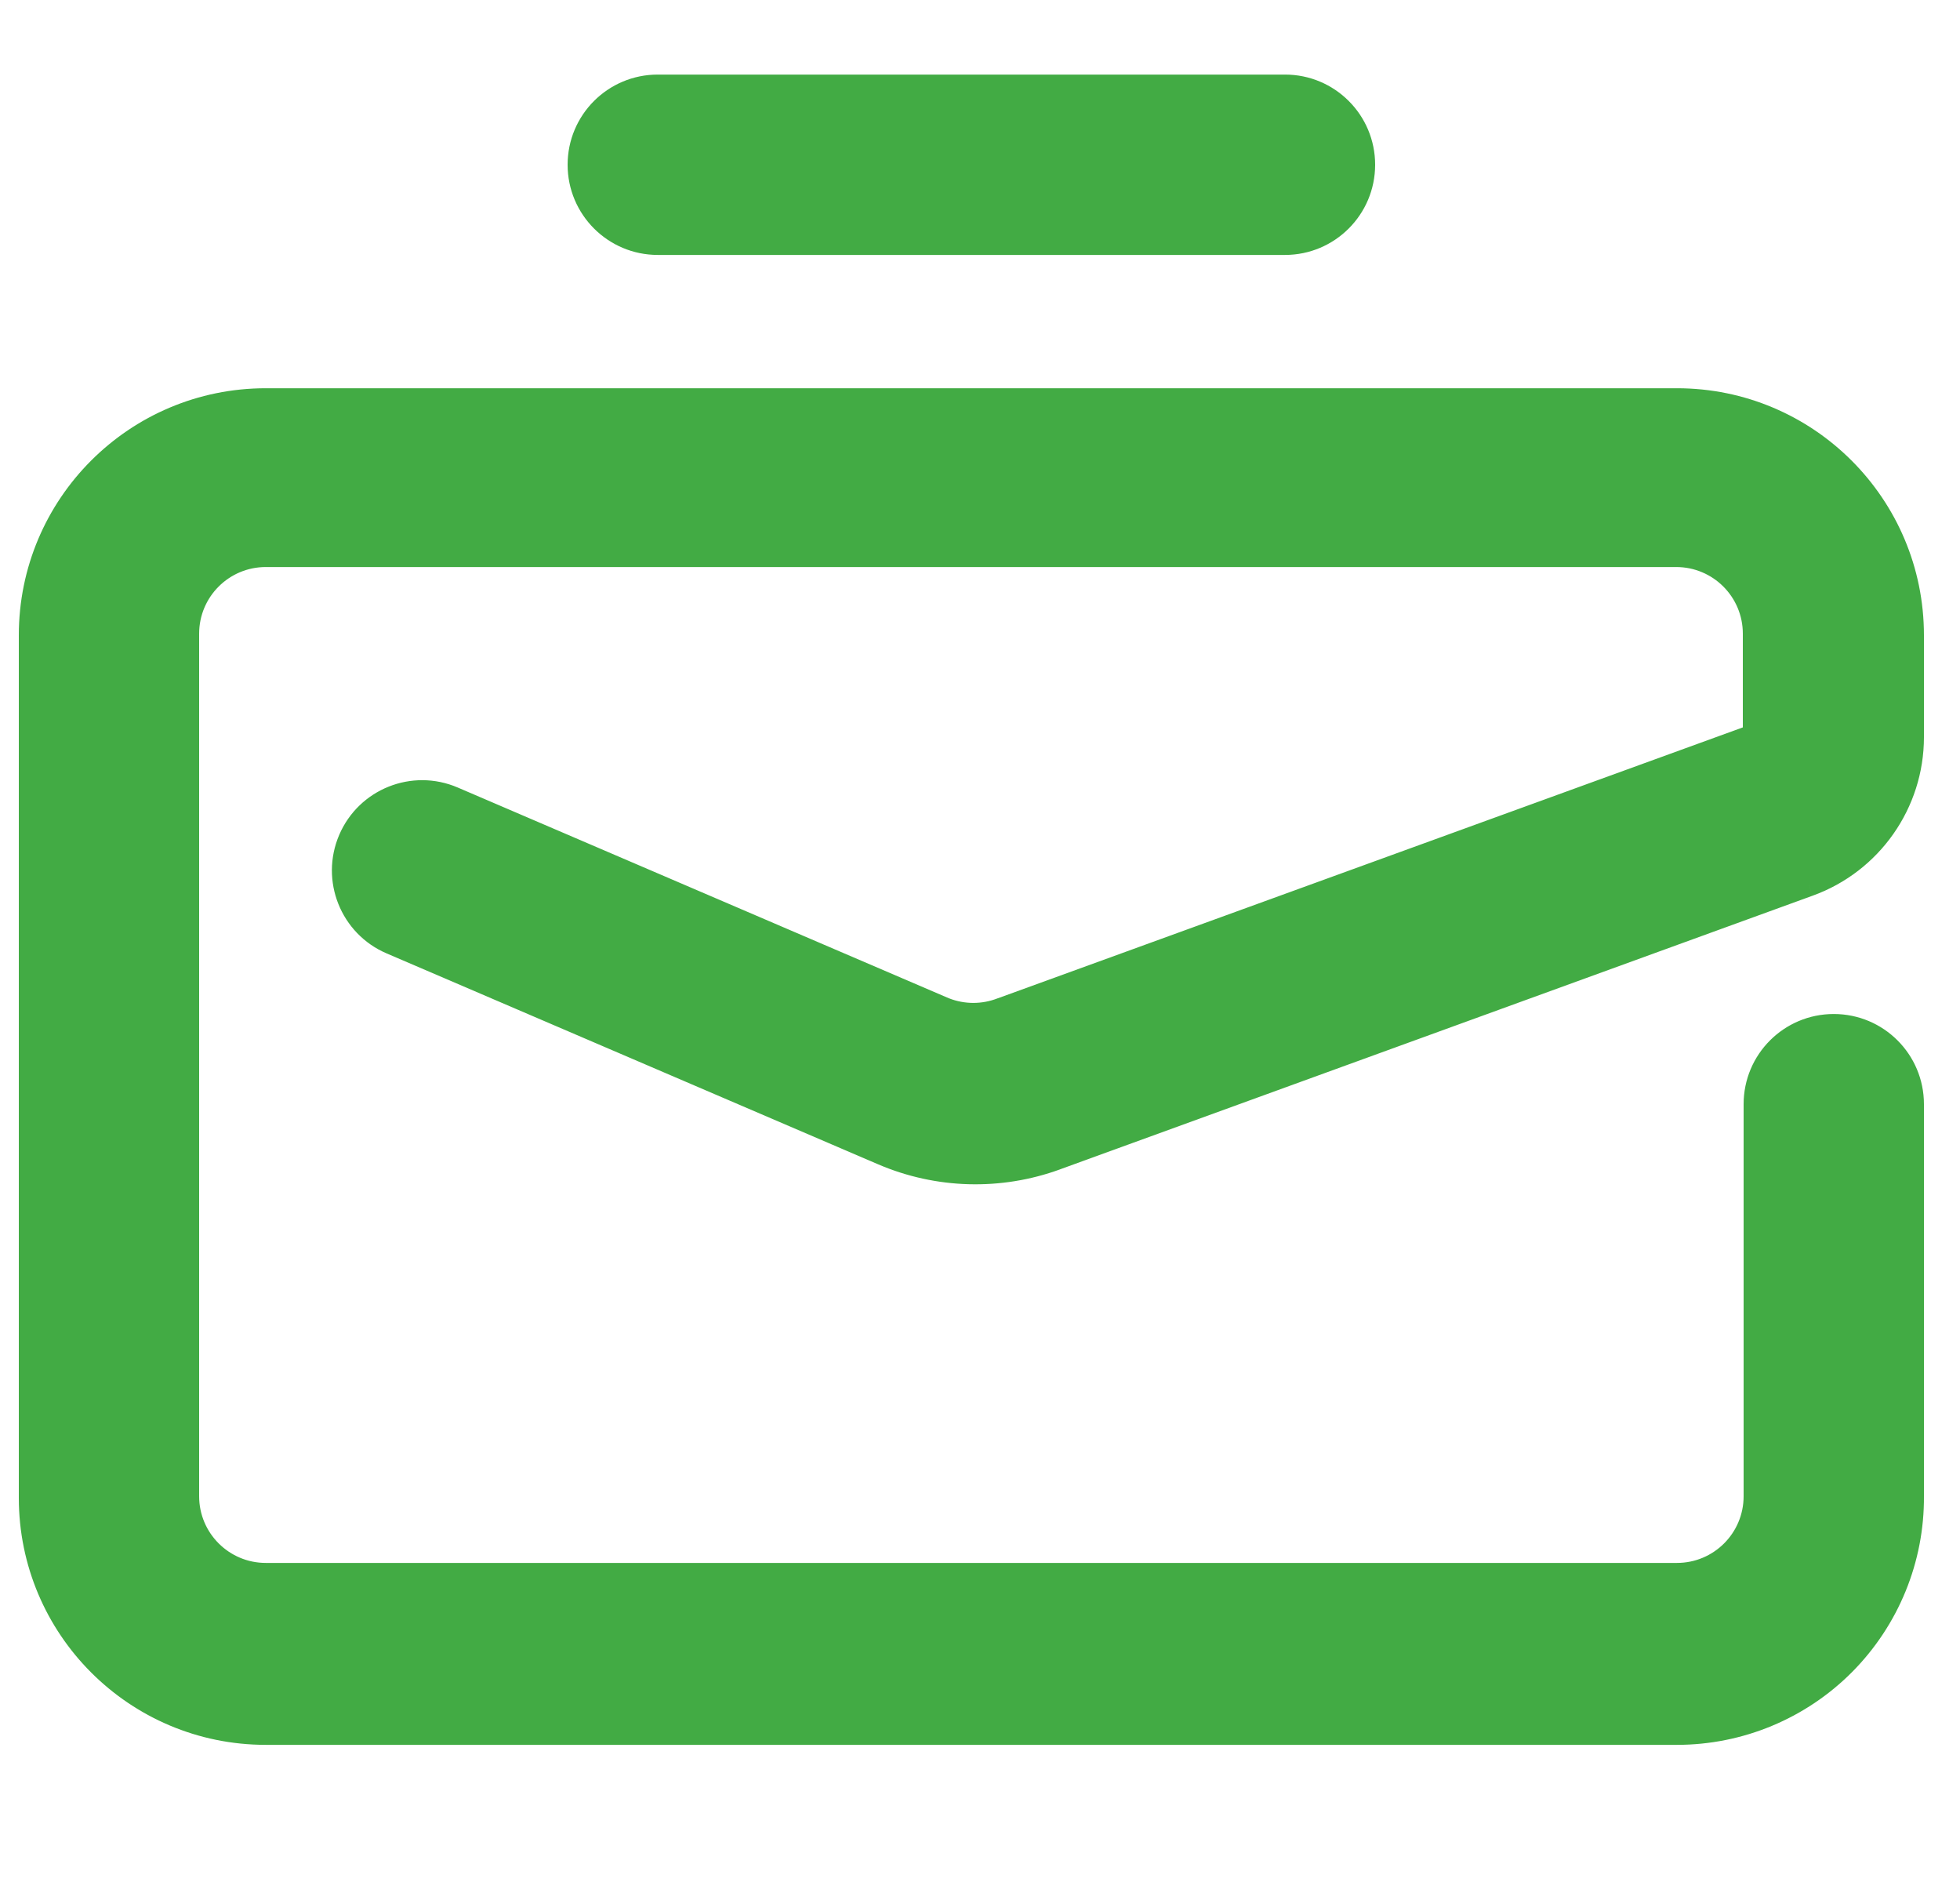 <svg width="25" height="24" viewBox="0 0 25 24" fill="none" xmlns="http://www.w3.org/2000/svg">
<path fill-rule="evenodd" clip-rule="evenodd" d="M21.39 22.101H3.39C1.733 22.101 0.39 20.757 0.39 19.101V8.101C0.39 6.444 1.733 5.101 3.39 5.101H21.39C23.047 5.101 24.39 6.444 24.39 8.101V9.401C24.39 10.243 23.862 10.994 23.07 11.281L13.47 14.771C12.753 15.033 11.962 15.011 11.26 14.711L4.99 12.021C4.482 11.802 4.247 11.214 4.465 10.706C4.683 10.197 5.272 9.962 5.78 10.181L12.05 12.871C12.285 12.963 12.546 12.963 12.78 12.871L22.38 9.381V8.081C22.38 7.528 21.932 7.081 21.38 7.081H3.39C2.838 7.081 2.39 7.528 2.39 8.081V19.081C2.39 19.633 2.838 20.081 3.39 20.081H21.39C21.942 20.081 22.39 19.633 22.39 19.081V14.081C22.39 13.528 22.838 13.081 23.39 13.081C23.942 13.081 24.39 13.528 24.39 14.081V19.081C24.395 19.88 24.082 20.648 23.519 21.215C22.955 21.782 22.189 22.101 21.39 22.101ZM17.39 2.101C17.39 1.548 16.942 1.101 16.39 1.101H8.39C7.838 1.101 7.39 1.548 7.39 2.101C7.39 2.653 7.838 3.101 8.39 3.101H16.39C16.942 3.101 17.39 2.653 17.39 2.101Z" fill="#42AB44"/>
<path d="M24.39 9.401L24.54 9.401V9.401H24.39ZM23.07 11.281L23.019 11.139L23.019 11.14L23.07 11.281ZM13.47 14.771L13.419 14.63L13.419 14.63L13.47 14.771ZM11.26 14.711L11.201 14.848L11.201 14.848L11.26 14.711ZM4.99 12.021L4.931 12.158L4.931 12.158L4.99 12.021ZM5.78 10.181L5.721 10.318L5.721 10.318L5.78 10.181ZM12.05 12.871L11.991 13.008L11.995 13.01L12.05 12.871ZM12.78 12.871L12.729 12.73L12.725 12.731L12.78 12.871ZM22.38 9.381L22.431 9.522L22.53 9.486V9.381H22.38ZM24.39 19.081H24.24L24.24 19.082L24.39 19.081ZM21.39 21.951H3.39V22.251H21.39V21.951ZM3.39 21.951C1.816 21.951 0.54 20.675 0.54 19.101H0.24C0.24 20.84 1.65 22.251 3.39 22.251V21.951ZM0.54 19.101V8.101H0.24V19.101H0.54ZM0.54 8.101C0.54 6.527 1.816 5.251 3.39 5.251V4.951C1.65 4.951 0.24 6.361 0.24 8.101H0.54ZM3.39 5.251H21.39V4.951H3.39V5.251ZM21.39 5.251C22.964 5.251 24.24 6.527 24.24 8.101H24.54C24.54 6.361 23.13 4.951 21.39 4.951V5.251ZM24.24 8.101V9.401H24.54V8.101H24.24ZM24.24 9.401C24.24 10.179 23.752 10.875 23.019 11.139L23.121 11.422C23.972 11.114 24.54 10.306 24.54 9.401L24.24 9.401ZM23.019 11.14L13.419 14.63L13.521 14.912L23.121 11.422L23.019 11.14ZM13.419 14.63C12.737 14.879 11.986 14.858 11.319 14.573L11.201 14.848C11.938 15.164 12.768 15.187 13.522 14.912L13.419 14.63ZM11.319 14.573L5.049 11.883L4.931 12.158L11.201 14.848L11.319 14.573ZM5.049 11.883C4.617 11.697 4.418 11.197 4.603 10.765L4.327 10.646C4.076 11.231 4.347 11.908 4.931 12.158L5.049 11.883ZM4.603 10.765C4.788 10.333 5.289 10.133 5.721 10.318L5.839 10.043C5.255 9.792 4.578 10.062 4.327 10.646L4.603 10.765ZM5.721 10.318L11.991 13.008L12.109 12.733L5.839 10.043L5.721 10.318ZM11.995 13.01C12.265 13.116 12.565 13.116 12.835 13.01L12.725 12.731C12.526 12.809 12.304 12.809 12.105 12.731L11.995 13.01ZM12.831 13.012L22.431 9.522L22.329 9.24L12.729 12.73L12.831 13.012ZM22.53 9.381V8.081H22.23V9.381H22.53ZM22.53 8.081C22.53 7.445 22.015 6.931 21.38 6.931V7.231C21.85 7.231 22.23 7.611 22.23 8.081H22.53ZM21.38 6.931H3.39V7.231H21.38V6.931ZM3.39 6.931C2.755 6.931 2.24 7.445 2.24 8.081H2.54C2.54 7.611 2.921 7.231 3.39 7.231V6.931ZM2.24 8.081V19.081H2.54V8.081H2.24ZM2.24 19.081C2.24 19.716 2.755 20.231 3.39 20.231V19.931C2.921 19.931 2.54 19.55 2.54 19.081H2.24ZM3.39 20.231H21.39V19.931H3.39V20.231ZM21.39 20.231C22.025 20.231 22.54 19.716 22.54 19.081H22.24C22.24 19.55 21.86 19.931 21.39 19.931V20.231ZM22.54 19.081V14.081H22.24V19.081H22.54ZM22.54 14.081C22.54 13.611 22.921 13.231 23.39 13.231V12.931C22.755 12.931 22.24 13.445 22.24 14.081H22.54ZM23.39 13.231C23.86 13.231 24.24 13.611 24.24 14.081H24.54C24.54 13.445 24.025 12.931 23.39 12.931V13.231ZM24.24 14.081V19.081H24.54V14.081H24.24ZM24.24 19.082C24.245 19.841 23.947 20.57 23.412 21.109L23.625 21.321C24.216 20.725 24.546 19.919 24.54 19.08L24.24 19.082ZM23.412 21.109C22.877 21.648 22.149 21.951 21.39 21.951L21.39 22.251C22.229 22.251 23.034 21.916 23.625 21.321L23.412 21.109ZM17.54 2.101C17.54 1.465 17.025 0.951 16.39 0.951V1.251C16.86 1.251 17.24 1.631 17.24 2.101H17.54ZM16.39 0.951H8.39V1.251H16.39V0.951ZM8.39 0.951C7.755 0.951 7.24 1.465 7.24 2.101H7.54C7.54 1.631 7.921 1.251 8.39 1.251V0.951ZM7.24 2.101C7.24 2.736 7.755 3.251 8.39 3.251V2.951C7.921 2.951 7.54 2.57 7.54 2.101H7.24ZM8.39 3.251H16.39V2.951H8.39V3.251ZM16.39 3.251C17.025 3.251 17.54 2.736 17.54 2.101H17.24C17.24 2.57 16.86 2.951 16.39 2.951V3.251Z" fill="#42AB44"/>
</svg>
